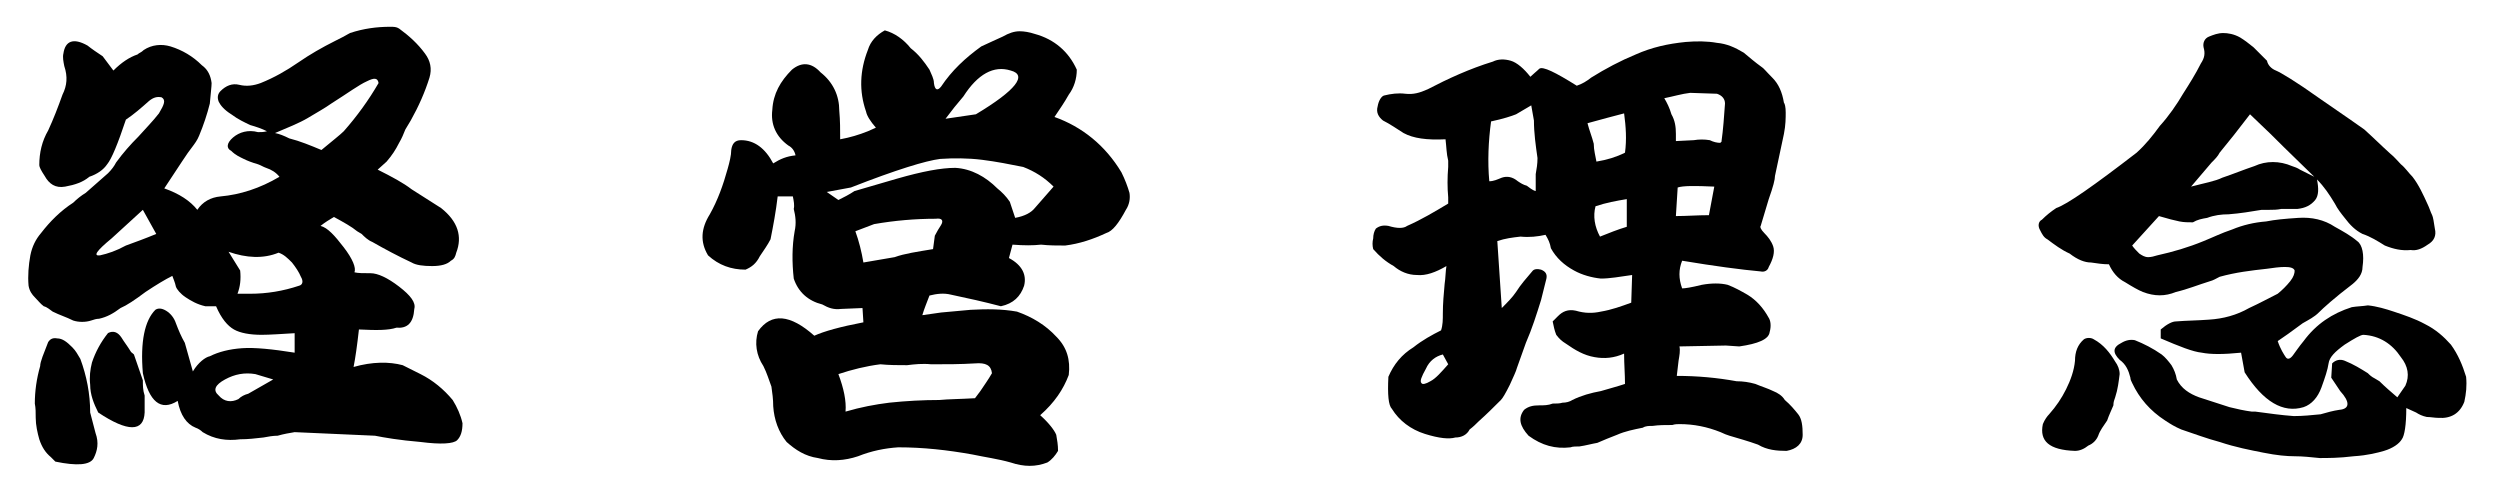 <?xml version="1.0" encoding="utf-8"?>
<!-- Generator: Adobe Illustrator 27.4.1, SVG Export Plug-In . SVG Version: 6.00 Build 0)  -->
<svg version="1.1" id="レイヤー_1" xmlns="http://www.w3.org/2000/svg" xmlns:xlink="http://www.w3.org/1999/xlink" x="0px"
	 y="0px" viewBox="0 0 280 55" style="enable-background:new 0 0 280 55;" xml:space="preserve">
<g>
	<path d="M33.3,37.3c-1.7,0.1-3.1,0.2-4,0.2c-1.3,0-2.4-0.2-3.1-0.6c-0.7-0.4-1.4-1.2-2-2.6h-1.2c-0.9-0.2-1.6-0.6-2.2-1
		s-1-0.9-1.1-1.2c-0.1-0.5-0.3-0.9-0.4-1.2c-0.8,0.4-1.8,1-3,1.8c-1.2,0.9-2.1,1.5-2.8,1.8c-0.8,0.6-1.5,1-2.4,1.2
		c-0.3,0-0.6,0.1-0.9,0.2c-0.6,0.2-1.4,0.2-2,0c-0.8-0.4-1.5-0.6-2.3-1c-0.3-0.2-0.6-0.5-1-0.6c-0.4-0.3-0.6-0.6-1-1
		C3.6,33,3.3,32.6,3.2,32c-0.1-1.1,0-2.3,0.2-3.4c0.2-1,0.6-1.8,1.2-2.5c1-1.3,2.2-2.5,3.6-3.4c0.4-0.4,0.9-0.8,1.4-1.1
		c0.9-0.8,1.7-1.5,2.5-2.2c0.4-0.4,0.7-0.8,0.9-1.2c0.8-1.1,1.6-2,2.5-2.9c0.8-0.9,1.6-1.7,2.3-2.6c0.6-1,0.8-1.5,0.3-1.8
		c-0.5-0.1-0.9,0-1.4,0.4c-0.9,0.8-1.7,1.5-2.6,2.1c-0.9,2.7-1.6,4.4-2.1,5c-0.4,0.6-1.1,1.1-2,1.4c-0.7,0.6-1.6,0.9-2.7,1.1
		S5.5,20.6,5,19.7c-0.4-0.6-0.6-1-0.6-1.2c0-1.4,0.3-2.7,1-3.9C6,13.3,6.5,12,7,10.6c0.5-1,0.6-2,0.2-3.2C7.1,6.9,7,6.4,7.1,6
		c0.2-1.4,1.1-1.8,2.7-0.9c0.5,0.4,1.1,0.8,1.7,1.2c0.4,0.5,0.8,1.1,1.2,1.6c0.9-0.9,1.8-1.5,2.7-1.8c0.2-0.2,0.4-0.2,0.7-0.5
		c0.9-0.6,2-0.7,3-0.4c1.3,0.4,2.5,1.1,3.5,2.1c0.7,0.5,1,1.2,1.1,2c0,0.4-0.1,1.1-0.2,2.3c-0.3,1.2-0.7,2.4-1.2,3.6
		c-0.2,0.5-0.5,0.9-0.8,1.3c-0.5,0.6-1.5,2.2-3.1,4.6c1.7,0.6,2.9,1.4,3.7,2.4c0.6-0.9,1.5-1.4,2.6-1.5c2.2-0.2,4.4-0.9,6.6-2.2
		c-0.4-0.5-0.9-0.8-1.5-1c-0.3-0.1-0.6-0.3-0.9-0.4c-0.7-0.2-1.2-0.4-1.6-0.6c-0.4-0.2-0.9-0.4-1.4-0.9c-0.6-0.3-0.5-0.9,0.2-1.5
		c0.7-0.6,1.7-0.9,2.8-0.6c0.4,0,0.6,0,1-0.1c-0.6-0.3-1.2-0.5-1.9-0.7c-0.6-0.3-1.3-0.6-2.1-1.2c-0.8-0.5-1.2-1-1.4-1.4
		c-0.2-0.5-0.1-0.9,0.2-1.2c0.6-0.6,1.3-0.9,2.1-0.7c0.8,0.2,1.6,0.1,2.4-0.2c1.5-0.6,2.9-1.4,4.2-2.3c1.3-0.9,2.7-1.7,4.1-2.4
		c0.6-0.3,1.2-0.6,1.7-0.9c1.5-0.5,3-0.7,4.5-0.7c0.4,0,0.7,0,1,0.2C45.8,4,46.8,4.9,47.6,6c0.6,0.8,0.8,1.7,0.5,2.7
		c-0.5,1.6-1.2,3.2-2.1,4.8c-0.2,0.3-0.4,0.7-0.6,1C45.2,15,45,15.5,44.7,16c-0.4,0.8-0.8,1.4-1.4,2.1l-1,0.9
		c1.6,0.8,2.9,1.5,3.8,2.2c1.1,0.7,2.2,1.4,3.3,2.1c1.9,1.5,2.4,3.2,1.7,5c-0.1,0.4-0.2,0.7-0.6,0.9c-0.4,0.4-1.1,0.6-2.1,0.6
		s-1.8-0.1-2.3-0.4c-1.5-0.7-3-1.5-4.4-2.3c-0.5-0.2-0.9-0.6-1.2-0.9c-0.2-0.1-0.3-0.2-0.5-0.3c-0.6-0.5-1.5-1-2.6-1.6
		c-0.5,0.3-1,0.6-1.5,1c0.8,0.2,1.6,1.1,2.6,2.4c1,1.3,1.4,2.3,1.2,2.8c0.4,0.1,1,0.1,1.8,0.1c0.8,0,1.9,0.5,3.2,1.5
		c1.3,1,1.9,1.8,1.7,2.5c-0.1,1.6-0.8,2.2-2,2.1c-0.9,0.3-2.2,0.3-4.2,0.2c-0.2,1.8-0.4,3.2-0.6,4.2c2.1-0.6,4-0.6,5.5-0.2l2,1
		c1.4,0.7,2.6,1.7,3.6,2.9c0.5,0.8,0.9,1.7,1.1,2.6c0,0.9-0.2,1.5-0.6,1.9c-0.4,0.4-1.8,0.5-4.1,0.2c-2.4-0.2-4.1-0.5-5.1-0.7
		L33,48.4c-0.6,0.1-1.2,0.2-1.9,0.4c-0.5,0-1.1,0.1-1.6,0.2c-0.9,0.1-1.7,0.2-2.6,0.2c-1.5,0.2-2.9,0-4.2-0.8
		c-0.2-0.2-0.5-0.4-0.8-0.5c-1-0.4-1.7-1.4-2-3c-1.9,1.2-3.2,0.1-3.9-3.1c-0.3-3.5,0.2-5.9,1.4-7.1c0.3-0.2,0.7-0.2,1.2,0.1
		c0.5,0.3,0.9,0.8,1.1,1.4c0.3,0.8,0.6,1.5,1,2.2l0.9,3.2c0.6-1,1.4-1.6,1.9-1.7c1-0.5,2.2-0.8,3.6-0.9c1.4-0.1,3.4,0.1,5.9,0.5
		V37.3z M5.7,51.2c-0.6-0.5-1-1.1-1.3-2C4.2,48.5,4,47.6,4,46.8c0-0.6,0-1.1-0.1-1.6c0-1.4,0.2-2.8,0.6-4.2c0-0.5,0.4-1.4,0.9-2.7
		c0.2-0.3,0.5-0.5,1-0.4c0.6,0,1.1,0.4,1.7,1c0.4,0.4,0.6,0.8,0.9,1.3c0.7,1.9,1.1,3.9,1.1,6c0.2,0.8,0.4,1.5,0.6,2.3
		c0.4,1.1,0.2,2-0.2,2.8s-1.9,0.9-4.3,0.4L5.7,51.2z M10.1,43.1c-0.1-0.9,0-1.7,0.2-2.5c0.4-1.2,1-2.3,1.8-3.3
		c0.6-0.3,1.1-0.1,1.5,0.5c0.3,0.5,0.7,1,1,1.5c0.1,0.2,0.2,0.2,0.4,0.4l1,2.9c0,0.6,0,1.1,0.2,1.7c0,0.6,0,1.2,0,1.9
		c-0.1,2.2-1.9,2.2-5.2,0C10.5,45.2,10.1,44.2,10.1,43.1z M12.5,26.7c-1.7,1.4-2.1,2-1.3,1.9c0.9-0.2,1.8-0.5,2.9-1.1
		c1.1-0.4,2.2-0.8,3.4-1.3l-1.5-2.7C14.9,24.5,13.7,25.6,12.5,26.7z M28.6,41.9c-1.2-0.2-2.3,0-3.4,0.6c-1.1,0.6-1.4,1.2-0.7,1.8
		c0.6,0.7,1.4,0.8,2.2,0.4c0.3-0.3,0.7-0.5,1.1-0.6l2.8-1.6L28.6,41.9z M26.9,30.3c0.1,1,0,1.8-0.3,2.6h1.4c1.9,0,3.7-0.3,5.5-0.9
		c0.4-0.1,0.5-0.5,0.2-1c-0.2-0.5-0.6-1.1-1-1.6c-0.5-0.5-0.9-0.9-1.5-1.1c-1.7,0.7-3.6,0.6-5.6-0.1L26.9,30.3z M38.5,14.7
		c1.5-1.7,2.8-3.5,3.9-5.4c-0.1-0.6-0.5-0.6-1.3-0.2c-0.9,0.4-2.1,1.3-4,2.5c-0.7,0.5-1.6,1-2.6,1.6c-1,0.6-2.3,1.1-3.7,1.7
		c0.5,0.1,1,0.3,1.6,0.6c1.2,0.3,2.4,0.8,3.6,1.3C37.2,15.8,38.1,15.1,38.5,14.7z"/>
	<path d="M125.6,19.3c0.4,0.8,0.7,1.6,0.9,2.3c0.1,0.6,0,1.3-0.4,1.9c-0.8,1.5-1.5,2.4-2.2,2.6c-1.5,0.7-3,1.2-4.6,1.4
		c-0.9,0-1.8,0-2.7-0.1c-0.9,0.1-1.9,0.1-3.2,0l-0.4,1.5c1.5,0.8,2,1.9,1.7,3.1c-0.4,1.2-1.2,2-2.6,2.3c-1.9-0.5-3.7-0.9-5.6-1.3
		c-0.8-0.2-1.6-0.1-2.4,0.1c-0.3,0.8-0.6,1.5-0.8,2.2l2.1-0.3c1.1-0.1,2.2-0.2,3.3-0.3c1.8-0.1,3.5-0.1,5.2,0.2
		c1.7,0.6,3.2,1.5,4.4,2.8c1.2,1.2,1.6,2.6,1.4,4.3c-0.6,1.6-1.6,3.1-3.2,4.5c1,0.9,1.6,1.7,1.8,2.2c0.1,0.6,0.2,1.1,0.2,1.8
		c-0.3,0.5-0.7,1-1.2,1.3c-1.3,0.5-2.6,0.5-4.1,0c-1.4-0.4-2.9-0.6-4.3-0.9c-2.8-0.5-5.5-0.8-8.3-0.8c-1.5,0.1-3,0.4-4.5,1
		c-1.5,0.5-3,0.6-4.5,0.2c-1.4-0.2-2.5-0.9-3.5-1.8c-0.9-1.1-1.4-2.5-1.5-4c0-0.8-0.1-1.5-0.2-2.2c-0.3-0.8-0.5-1.5-0.9-2.3
		c-0.8-1.2-1-2.6-0.6-3.9c1.5-2.1,3.6-1.9,6.3,0.5c1.1-0.5,2.9-1,5.5-1.5l-0.1-1.6l-2.4,0.1c-0.8,0.1-1.4-0.1-2.1-0.5
		c-1.6-0.4-2.7-1.4-3.2-2.9c-0.2-1.8-0.2-3.6,0.1-5.3c0.2-0.9,0.1-1.7-0.1-2.5C89,23,88.9,22.5,88.8,22h-1.7
		c-0.2,1.7-0.5,3.3-0.8,4.8c-0.3,0.6-0.8,1.3-1.2,1.9c-0.4,0.8-0.9,1.2-1.6,1.5c-1.6,0-3-0.5-4.2-1.6c-0.9-1.5-0.8-3,0.2-4.6
		c0.9-1.6,1.5-3.3,2-5.1c0.2-0.7,0.4-1.5,0.4-2.1c0.1-0.7,0.4-1.1,1.1-1.1c1.5,0,2.7,0.9,3.6,2.6c0.8-0.5,1.5-0.8,2.5-0.9
		c-0.1-0.5-0.4-0.9-0.8-1.1c-1.4-1-2-2.4-1.8-4c0.1-1.8,0.9-3.2,2.2-4.5c1.1-0.9,2.2-0.8,3.2,0.3c1.4,1.1,2.1,2.6,2.1,4.3
		c0.1,1.1,0.1,2.1,0.1,3.2c1.1-0.2,2.1-0.5,3.1-0.9l0.9-0.4c-0.6-0.7-1-1.3-1.1-1.8c-0.8-2.3-0.7-4.6,0.2-6.9c0.3-1,1-1.7,1.9-2.2
		c1.1,0.3,2.1,1,2.9,2c0.9,0.7,1.5,1.5,2.1,2.4c0.2,0.5,0.5,1,0.5,1.5c0.1,0.8,0.4,0.9,0.8,0.4c1.2-1.8,2.7-3.2,4.5-4.5
		c0.9-0.4,1.7-0.8,2.4-1.1c0.7-0.4,1.3-0.6,1.9-0.6c0.5,0,1.1,0.1,1.7,0.3c2.2,0.6,3.8,2,4.7,4c0,1-0.3,2-0.9,2.8
		c-0.5,0.9-1,1.6-1.6,2.5C121.2,14.2,123.8,16.3,125.6,19.3z M92.6,21.5l1.3,0.9c0.6-0.3,1.2-0.6,1.8-1c0.4-0.1,2-0.6,4.8-1.4
		c2.8-0.8,4.9-1.2,6.5-1.2c1.8,0.1,3.4,1,4.7,2.3c0.5,0.4,1,0.9,1.4,1.5l0.6,1.8c1.1-0.2,1.8-0.6,2.2-1.1c0.7-0.8,1.4-1.6,2.1-2.4
		c-0.6,0.5-0.6,0.5,0,0c-1-1-2.1-1.7-3.4-2.2c-1.5-0.3-3-0.6-4.6-0.8c-1.6-0.2-3.2-0.2-4.7-0.1c-1.6,0.2-4.9,1.2-10,3.2L92.6,21.5z
		 M99.6,45.1c1.9-0.2,3.8-0.3,5.6-0.3c1-0.1,2.3-0.1,4-0.2l0.6-0.8c0.4-0.6,0.9-1.3,1.3-2c-0.1-0.9-0.7-1.2-1.9-1.1
		c-1.6,0.1-3.2,0.1-4.9,0.1c-1-0.1-1.9,0-2.7,0.1c-1,0-2,0-3-0.1c-1.6,0.2-3.2,0.6-4.7,1.1c0.6,1.6,0.9,3,0.8,4.2
		C96.4,45.6,98,45.3,99.6,45.1z M100.2,28.8c1.1-0.4,2.5-0.6,4.3-0.9l0.2-1.5c0.2-0.4,0.5-0.9,0.7-1.2c0.3-0.5,0.1-0.8-0.6-0.7
		c-2.3,0-4.6,0.2-6.9,0.6l-2.1,0.8c0.4,1.1,0.7,2.3,0.9,3.5c0.6-0.4,0.6-0.4,0,0C97.9,29.2,99,29,100.2,28.8z M106.9,12l-1,1.3
		l3.4-0.5c4.5-2.7,5.8-4.4,3.9-4.9c-1.9-0.6-3.7,0.4-5.3,2.9L106.9,12z"/>
	<path d="M193.3,38.7l-5.2,0.1c0.1,0.5,0,1-0.1,1.6l-0.2,1.7c2.3,0,4.5,0.2,6.7,0.6c0.7,0,1.4,0.1,2.1,0.3c0.7,0.3,1.4,0.5,2,0.8
		c0.5,0.2,1,0.5,1.3,1c0.6,0.5,1.1,1.1,1.5,1.6c0.4,0.5,0.5,1.3,0.5,2.3c0,1-0.7,1.6-1.8,1.8c-1.1,0-2.2-0.1-3.2-0.7
		c-1.1-0.4-2.2-0.7-3.2-1c-0.3-0.1-0.6-0.2-1-0.4c-1.5-0.6-3-0.9-4.6-0.9c-0.2,0-0.5,0-0.8,0.1c-0.8,0-1.5,0-2.2,0.1
		c-0.4,0-0.8,0-1.1,0.2c-1,0.2-2,0.4-2.9,0.8c-0.8,0.3-1.5,0.6-2.2,0.9c-0.6,0.1-1.3,0.3-2,0.4c-0.3,0-0.8,0-1,0.1
		c-1.7,0.2-3.2-0.2-4.7-1.3c-1-1.1-1.2-2-0.5-2.9c0.5-0.4,1-0.5,1.7-0.5c0.5,0,1,0,1.5-0.2c0.4,0,0.8,0,1.1-0.1
		c0.4,0,0.8-0.1,1.1-0.3c1-0.5,2.1-0.8,3.2-1c1-0.3,1.8-0.5,2.7-0.8c0-1.1-0.1-2.2-0.1-3.4c-1.1,0.5-2.2,0.6-3.3,0.4
		c-1.2-0.2-2.2-0.8-3.2-1.5c-0.5-0.3-0.8-0.6-1.1-1c-0.2-0.5-0.3-1-0.4-1.5c0.2-0.2,0.4-0.4,0.6-0.6c0.5-0.5,1.1-0.8,2-0.6
		c1,0.3,1.9,0.3,2.8,0.1c1.2-0.2,2.3-0.6,3.4-1l0.1-3.1c-1.4,0.2-2.5,0.4-3.5,0.4c-1-0.1-2.1-0.4-3-0.9c-1.1-0.6-2-1.4-2.6-2.5
		c-0.1-0.6-0.3-1-0.6-1.5c-0.9,0.2-1.8,0.3-2.8,0.2c-0.9,0.1-1.7,0.2-2.6,0.5l0.5,7.5c0.6-0.6,1.2-1.2,1.6-1.8
		c0.5-0.8,1.2-1.6,1.8-2.3c0.2-0.3,0.6-0.3,1-0.2c0.5,0.2,0.7,0.5,0.6,1c-0.2,0.8-0.4,1.6-0.6,2.4c-0.5,1.6-1,3.2-1.7,4.8l-1,2.8
		c-0.1,0.4-0.4,1-0.8,1.9c-0.5,1-0.8,1.5-1,1.7c-0.8,0.8-1.6,1.6-2.5,2.4c-0.3,0.3-0.6,0.6-1,0.9c-0.3,0.6-0.9,0.9-1.6,0.9
		c-0.7,0.2-1.8,0.1-3.4-0.4c-1.6-0.5-2.9-1.5-3.7-2.8c-0.4-0.4-0.5-1.6-0.4-3.6c0.6-1.4,1.5-2.5,2.8-3.3c1-0.8,2.1-1.4,3.1-1.9
		c0.2-0.6,0.2-1.2,0.2-1.9c0-1.1,0.1-2.2,0.2-3.3c0.1-0.6,0.1-1.4,0.2-2c-1.2,0.7-2.3,1.1-3.3,1c-1,0-1.9-0.4-2.6-1
		c-0.9-0.5-1.6-1.1-2.3-1.9c-0.1-0.4-0.1-0.8,0-1.2c0-0.4,0.1-0.8,0.3-1.1c0.4-0.3,0.8-0.4,1.4-0.3c1,0.3,1.7,0.3,2.1,0
		c1.6-0.7,3.1-1.6,4.6-2.5v-0.7c-0.1-1.1-0.1-2.2,0-3.4l0-0.7c-0.2-0.8-0.2-1.6-0.3-2.4c-2.1,0.1-3.6-0.1-4.7-0.7
		c-0.8-0.5-1.5-1-2.3-1.4c-0.5-0.4-0.8-0.9-0.6-1.6c0.1-0.6,0.4-1.1,0.7-1.2c0.8-0.2,1.6-0.3,2.4-0.2c0.9,0.1,1.6-0.1,2.5-0.5
		c2.3-1.2,4.7-2.3,7.3-3.1c0.6-0.3,1.3-0.3,2-0.1s1.5,0.9,2.2,1.8c0.3-0.3,0.7-0.6,1-0.9c0.4-0.3,1.8,0.4,4.2,1.9
		c0.6-0.2,1.1-0.5,1.6-0.9c1.6-1,3.3-1.9,5-2.6c1.8-0.8,3.6-1.2,5.6-1.4c1.2-0.1,2.4-0.1,3.5,0.1c1.1,0.1,2,0.5,3,1.1
		c0.6,0.5,1.3,1.1,2,1.6c0.2,0.1,0.5,0.5,1.2,1.2c0.7,0.7,1.1,1.6,1.3,2.8c0.1,0.1,0.2,0.5,0.2,1.1c0,0.6,0,1.4-0.2,2.4l-1,4.7
		c0,0.4-0.2,1.2-0.7,2.6c-0.4,1.3-0.7,2.3-0.9,3c-0.1,0.1,0,0.4,0.4,0.8c0.4,0.4,0.8,0.9,1,1.5c0.2,0.6,0,1.4-0.5,2.3
		c-0.1,0.4-0.5,0.6-0.9,0.5c-2.2-0.2-5.2-0.6-8.8-1.2c-0.4,1-0.4,2,0,3.1c0.3,0,1-0.1,2.2-0.4c1.1-0.2,2.1-0.2,2.9,0
		c0.8,0.3,1.5,0.7,2.2,1.1c1,0.6,1.8,1.5,2.4,2.6c0.2,0.3,0.3,0.9,0.1,1.6c-0.1,0.8-1.3,1.3-3.4,1.6L193.3,38.7z M159.7,41.3
		c-0.5,0.9-0.7,1.4-0.5,1.6c0.1,0.2,0.5,0.1,1-0.2c0.6-0.3,1.2-1,2-1.9l-0.6-1.1C160.8,39.9,160.1,40.4,159.7,41.3z M169.8,12.8
		c-0.5,0.2-1.4,0.5-2.8,0.8c-0.3,2.2-0.4,4.5-0.2,6.7c0.5,0,0.9-0.2,1.4-0.4c0.6-0.2,1.2-0.1,1.8,0.4c0.3,0.2,0.6,0.4,1,0.5
		c0.3,0.2,0.6,0.5,1,0.6l0-1.9c0.1-0.6,0.2-1.1,0.2-1.8c-0.2-1.4-0.4-2.8-0.4-4.2l-0.3-1.7L169.8,12.8z M180,13.2
		c-0.7,0.2-1.5,0.4-2.2,0.6c0.2,0.8,0.5,1.5,0.7,2.3c0,0.7,0.2,1.4,0.3,2c1.2-0.2,2.2-0.5,3.2-1c0.2-1.5,0.1-2.9-0.1-4.4L180,13.2z
		 M182.2,22.3c-1.2,0.2-2.3,0.4-3.5,0.8c-0.3,1.1-0.1,2.3,0.5,3.4c1-0.4,2-0.8,3-1.1V22.3z M189.7,15.7c0.6-0.1,1.2-0.1,1.8,0
		c0.4,0.2,0.8,0.3,1.2,0.3c0,0,0-0.1,0.1-0.1c0.2-1.4,0.3-2.9,0.4-4.3c0-0.5-0.3-0.9-0.9-1.1l-3-0.1c-0.9,0.1-1.9,0.4-2.9,0.6
		c0.3,0.5,0.6,1.1,0.8,1.8c0.4,0.7,0.5,1.4,0.5,2.2v0.8L189.7,15.7z M192,20.9c-2.2-0.1-3.5-0.1-4.1,0.1l-0.2,3.2
		c1.2,0,2.4-0.1,3.7-0.1L192,20.9z"/>
	<path d="M261.1,42.3l0.1-1.6c0.4-0.4,0.9-0.5,1.4-0.3c1,0.4,1.8,0.9,2.6,1.4c0.2,0.2,0.4,0.4,0.8,0.6c0.2,0.1,0.3,0.2,0.5,0.3
		c0.6,0.6,1.3,1.2,2,1.8l0.9-1.3c0.5-1.1,0.3-2.2-0.5-3.2c-1-1.5-2.4-2.4-4.2-2.5c-0.3,0-1,0.4-2.1,1.1c-1.1,0.8-1.7,1.4-1.8,2.1
		c-0.1,0.7-0.4,1.6-0.8,2.7s-1.1,1.9-2,2.2c-2.3,0.7-4.5-0.6-6.6-3.9l-0.4-2.2c-2,0.2-3.4,0.2-4.4,0c-1-0.1-2.5-0.7-4.6-1.6l0-1
		c0.7-0.6,1.3-0.9,1.7-0.9c1.2-0.1,2.4-0.1,3.7-0.2c1.6-0.1,3.1-0.5,4.5-1.3c1.1-0.5,2.2-1.1,3.2-1.6c0.5-0.4,1-0.9,1.4-1.4
		c0.4-0.5,0.5-0.9,0.5-1.2c-0.1-0.3-0.5-0.4-1.1-0.4c-0.6,0-1.3,0.1-2,0.2c-1.8,0.2-3.5,0.4-5.3,0.9c-0.4,0.2-0.7,0.4-1.1,0.5
		c-1.3,0.4-2.5,0.9-3.8,1.2c-1.2,0.5-2.4,0.5-3.7,0c-0.5-0.2-1.2-0.6-2-1.1c-0.8-0.4-1.4-1.1-1.8-2c-0.7,0-1.3-0.1-2-0.2
		c-0.7,0-1.5-0.3-2.4-1c-0.9-0.4-1.7-1-2.5-1.6c-0.4-0.2-0.6-0.6-0.8-1c-0.3-0.5-0.2-1,0.2-1.2c0.5-0.5,1-0.9,1.6-1.3
		c1.2-0.4,4.2-2.5,9-6.2c1-0.9,1.8-1.9,2.6-3c1-1.1,1.9-2.4,2.6-3.6c0.7-1.1,1.4-2.2,2-3.4c0.4-0.6,0.5-1.1,0.3-1.8
		c-0.1-0.5,0.1-1,0.6-1.2c0.5-0.2,1-0.4,1.6-0.4c0.5,0,1.2,0.1,1.9,0.5c0.5,0.3,1,0.7,1.5,1.1c0.4,0.4,0.9,0.9,1.5,1.5
		c0.1,0.5,0.5,0.9,1,1.1c0.5,0.2,2.2,1.2,5,3.2c2.9,2,4.5,3.1,4.9,3.4c1,0.9,1.9,1.8,2.9,2.7c0.5,0.4,0.8,0.8,1.2,1.2
		c0.5,0.4,0.8,0.9,1.3,1.4c0.7,0.9,1.2,2,1.7,3.1c0.2,0.4,0.3,0.8,0.5,1.2c0.1,0.2,0.2,0.8,0.3,1.5c0.2,0.8-0.1,1.4-0.8,1.8
		c-0.7,0.5-1.3,0.7-1.9,0.6c-1,0.1-1.9-0.1-2.9-0.5c-0.8-0.5-1.6-1-2.5-1.3c-0.8-0.4-1.4-1-2-1.8c-0.4-0.5-0.8-1-1.1-1.6
		c-0.6-1-1.2-1.9-2-2.7c0.2,1,0.2,1.8-0.2,2.3c-0.5,0.6-1.1,0.9-2,1c-0.6,0-1.2,0-1.8,0c-0.5,0.1-0.9,0.1-1.3,0.1h-0.9
		c-1.2,0.2-2.4,0.4-3.7,0.5c-0.8,0-1.6,0.1-2.4,0.4c-0.6,0.1-1.1,0.2-1.6,0.5c-0.5,0-1,0-1.5-0.1c-0.5-0.1-1.3-0.3-2.3-0.6
		c-1,1.1-2,2.2-3,3.3c0.2,0.3,0.5,0.6,0.8,0.9c0.3,0.2,0.6,0.4,1,0.4c0.3,0,0.7-0.1,1-0.2c1.8-0.4,3.5-0.9,5.2-1.6
		c1-0.4,2-0.9,3.2-1.3c1.2-0.5,2.5-0.8,3.8-0.9c1-0.2,2.1-0.3,3.6-0.4c1.5-0.1,2.9,0.2,4.1,1c0.9,0.5,1.8,1,2.5,1.6
		c0.3,0.2,0.5,0.6,0.6,1.1c0.1,0.5,0.1,1.1,0,1.8c0,0.8-0.5,1.4-1.1,1.9c-2.1,1.6-3.3,2.7-3.8,3.2c-0.5,0.5-1.1,0.8-1.8,1.2
		c-1.2,0.9-2.2,1.6-2.8,2c0.3,0.9,0.7,1.5,0.9,1.8c0.2,0.3,0.5,0.2,0.8-0.2c0.3-0.4,0.7-1,1.2-1.6c1.4-1.9,3.2-3.1,5.4-3.8
		c0.6-0.1,1.2-0.1,1.8-0.2c1,0.1,2,0.4,2.9,0.7c1.2,0.4,2.4,0.8,3.5,1.4c1.2,0.6,2.1,1.4,2.9,2.3c0.8,1.1,1.3,2.3,1.7,3.6
		c0.1,1,0,1.9-0.2,2.8c-0.5,1.3-1.5,1.9-2.9,1.8c-0.4,0-0.9-0.1-1.3-0.1c-0.5-0.1-0.9-0.3-1.2-0.5l-1.1-0.5c0,1.9-0.2,3.1-0.5,3.5
		c-0.3,0.5-1,1-2,1.3c-0.7,0.2-1.8,0.5-3.4,0.6c-1.6,0.2-2.9,0.2-3.8,0.2c-1-0.1-1.9-0.2-2.8-0.2c-0.9,0-2-0.1-3.5-0.4
		s-3.1-0.6-4.9-1.2c-1.5-0.4-2.8-0.9-4.3-1.4c-0.7-0.3-1.2-0.6-1.8-1c-1.7-1.1-2.9-2.5-3.7-4.2c-0.1-0.2-0.2-0.4-0.2-0.6
		c-0.2-0.8-0.5-1.5-1.2-2c-0.8-0.8-0.8-1.4,0.2-1.9c0.5-0.3,1-0.4,1.5-0.3c1,0.4,2,0.9,3,1.6c0.4,0.3,0.8,0.8,1.1,1.2
		c0.3,0.5,0.5,1,0.6,1.6c0.5,1,1.4,1.6,2.5,2c1.2,0.4,2.2,0.7,3.4,1.1c0.8,0.2,1.7,0.4,2.5,0.5h0.4c1.5,0.2,2.9,0.4,4.3,0.5
		c1,0,2-0.1,3-0.2c0.7-0.2,1.4-0.4,2.1-0.5c1.2-0.1,1.2-0.9,0.1-2.1L261.1,42.3z M236.9,44.5c-0.1,0.3-0.2,0.5-0.2,0.9
		c-0.2,0.5-0.5,1.1-0.7,1.7c-0.4,0.6-0.8,1.1-1,1.7c-0.2,0.5-0.6,0.9-1.1,1.1c-0.5,0.4-1,0.6-1.5,0.6c-2.9-0.1-4-1.1-3.6-3
		c0.2-0.5,0.5-0.9,0.7-1.1c0.8-0.9,1.4-1.8,1.9-2.8c0.5-1,0.9-2.1,1-3.2c0-1,0.3-1.8,1-2.4c0.3-0.2,0.8-0.2,1.1,0
		c1.1,0.6,1.8,1.5,2.4,2.5c0.3,0.4,0.5,0.9,0.5,1.4c-0.1,0.4-0.1,0.4,0,0C237.3,42.7,237.2,43.6,236.9,44.5z M248.6,17.1
		c-0.2,0.4-0.5,0.7-0.9,1.1l-2.3,2.7c1.5-0.4,2.7-0.6,3.5-1c1.2-0.4,2.4-0.9,3.6-1.3c1.3-0.6,2.8-0.6,4.2,0c0.3,0.1,0.6,0.2,0.9,0.4
		l1.6,0.8c-2.9-2.8-4.5-4.4-4.9-4.8l-2.3-2.2C250.7,14.5,249.6,15.9,248.6,17.1z"/>
</g>
</svg>
